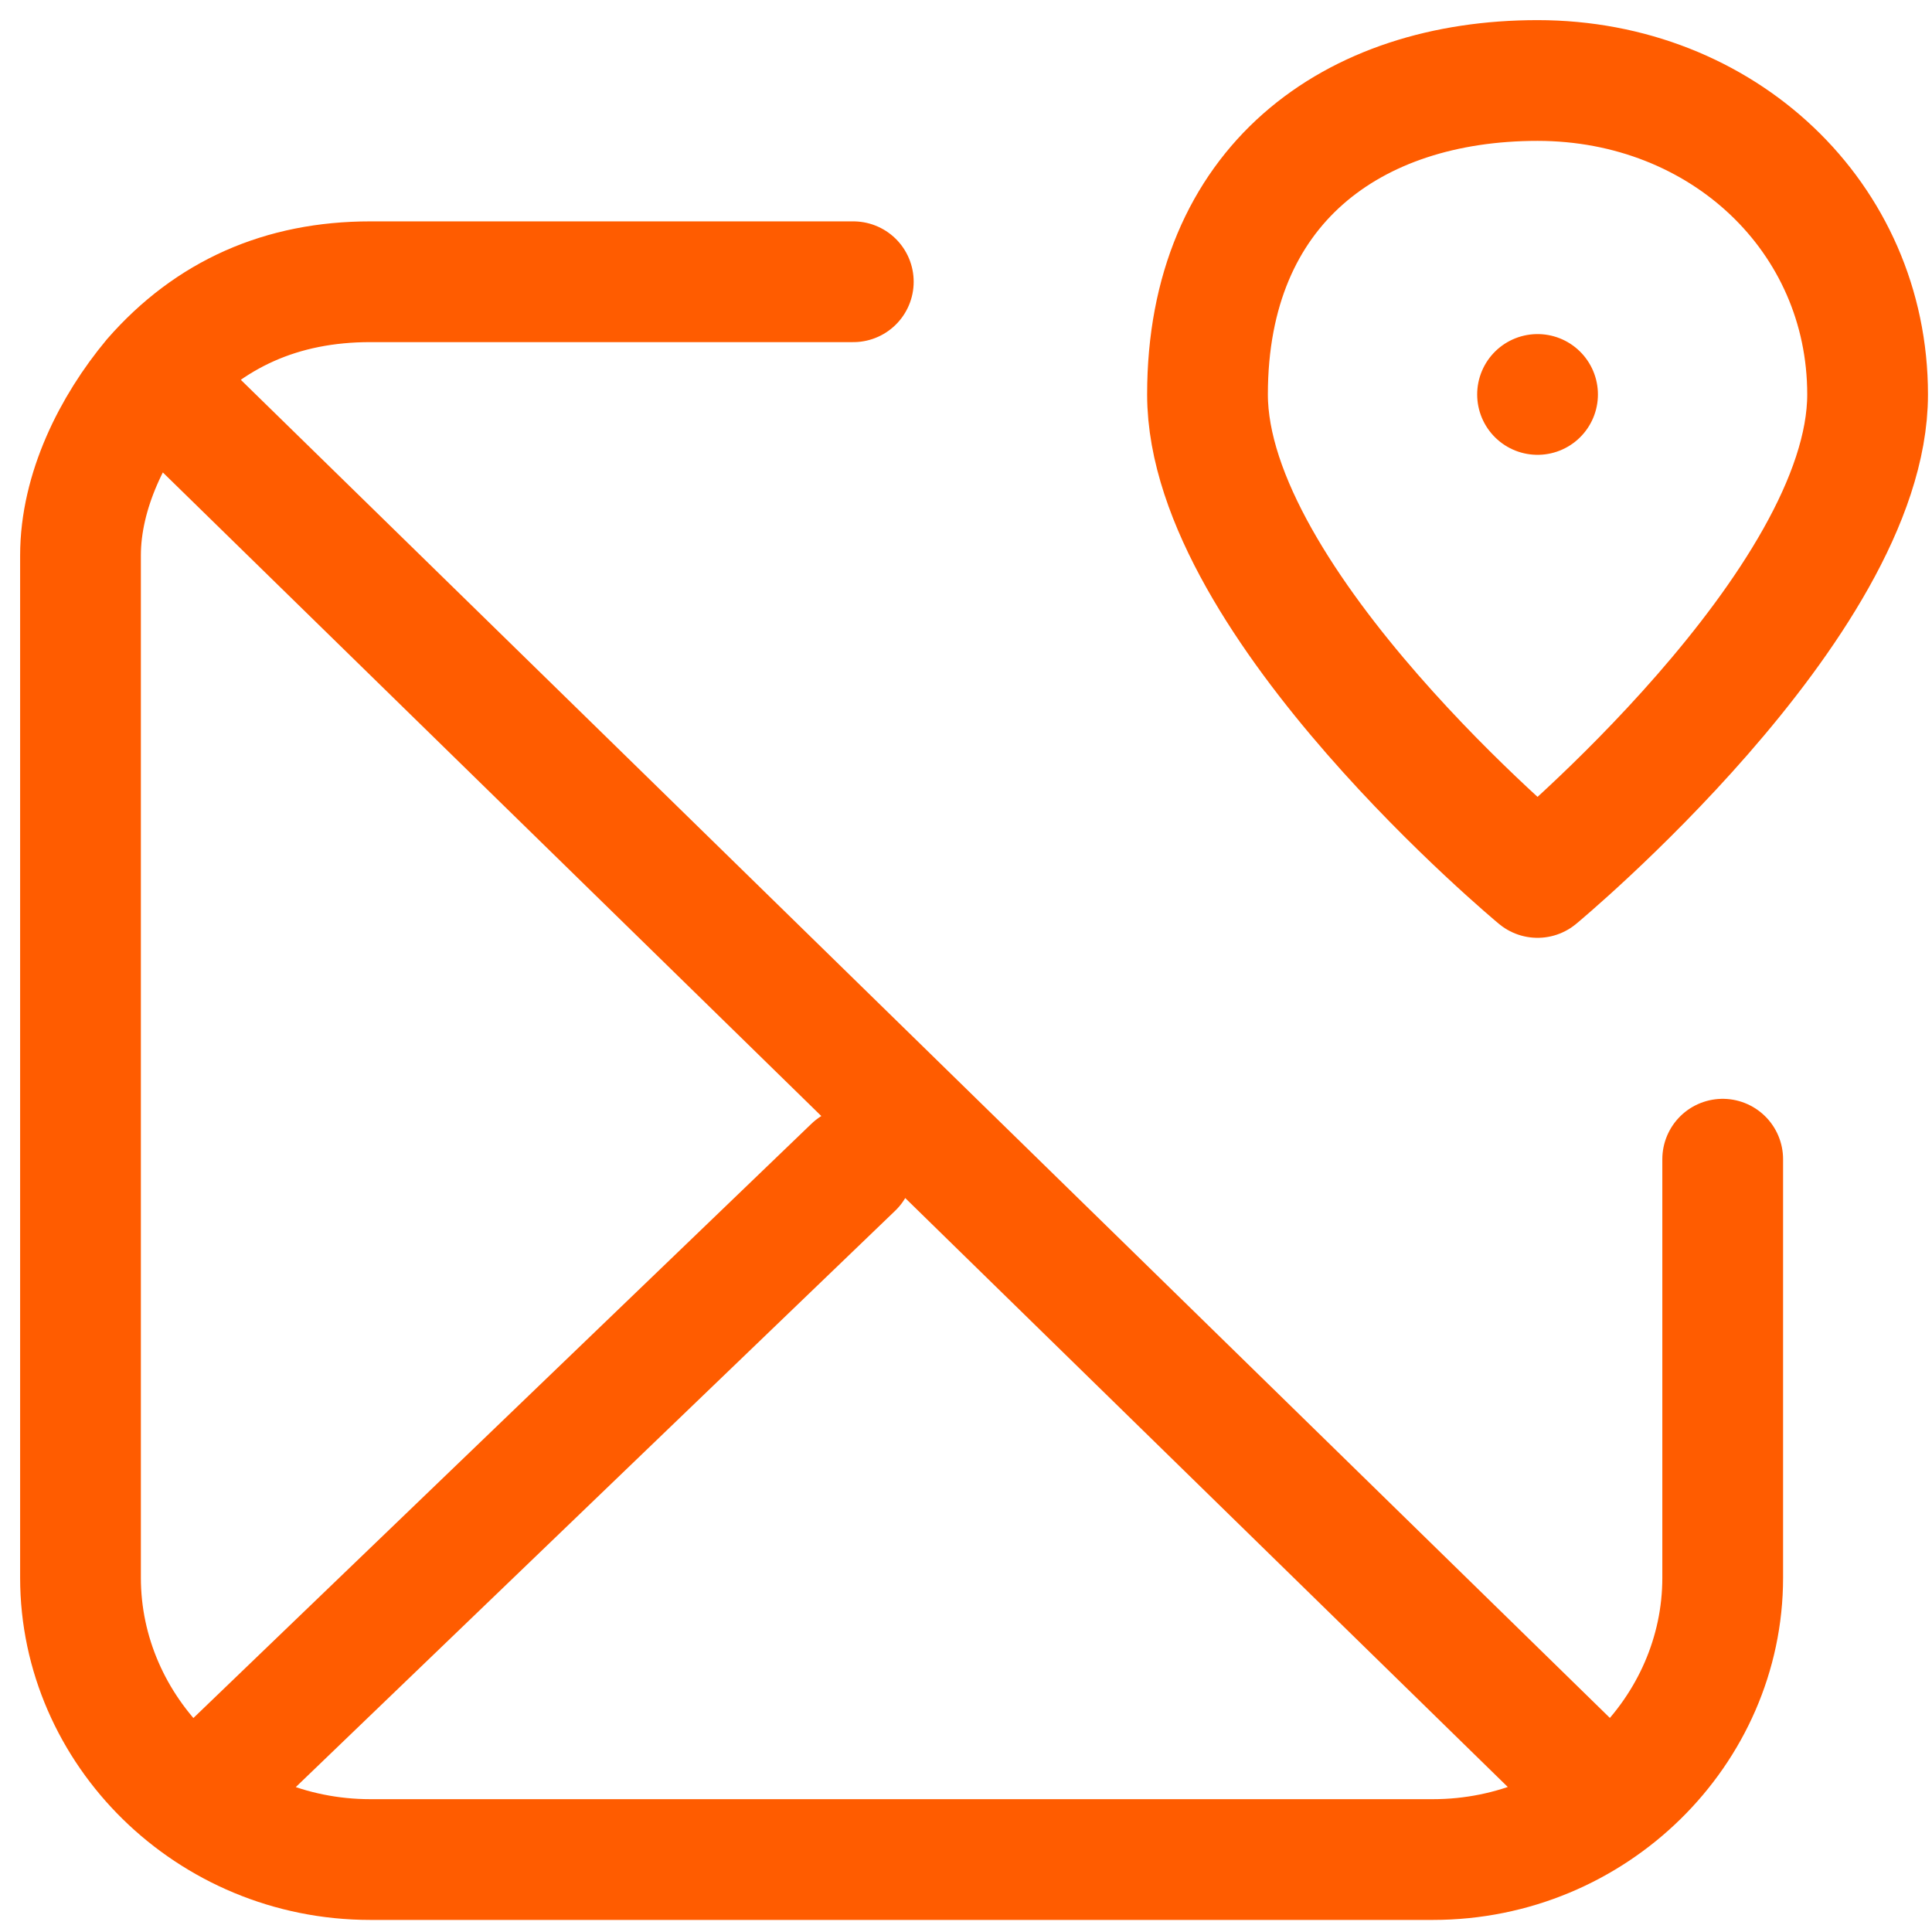 <?xml version="1.0" encoding="UTF-8"?>
<svg id="Layer_1" xmlns="http://www.w3.org/2000/svg" version="1.1" viewBox="0 0 24 24">
  <!-- Generator: Adobe Illustrator 29.2.0, SVG Export Plug-In . SVG Version: 2.1.0 Build 108)  -->
  <defs>
    <style>
      .st0 {
        fill: none;
        stroke: #ff5c00;
        stroke-linecap: round;
        stroke-linejoin: round;
        stroke-width: 1.5px;
      }
    </style>
  </defs>
  <path class="st0" d="M1.9,4.7l17.7,17.3M1.9,4.7c.7-.8,1.6-1.2,2.7-1.2h6M1.9,4.7c-.5.6-.9,1.4-.9,2.2v12.7c0,1.9,1.6,3.5,3.6,3.5h13.2c2,0,3.6-1.6,3.6-3.5v-5.2M10.6,14.5l-7.8,7.5M19.1,4.9h0M23.2,4.9c0,2.6-4.1,6-4.1,6,0,0-4.1-3.4-4.1-6s1.8-3.9,4.1-3.9,4.1,1.7,4.1,3.9Z"/>
</svg>